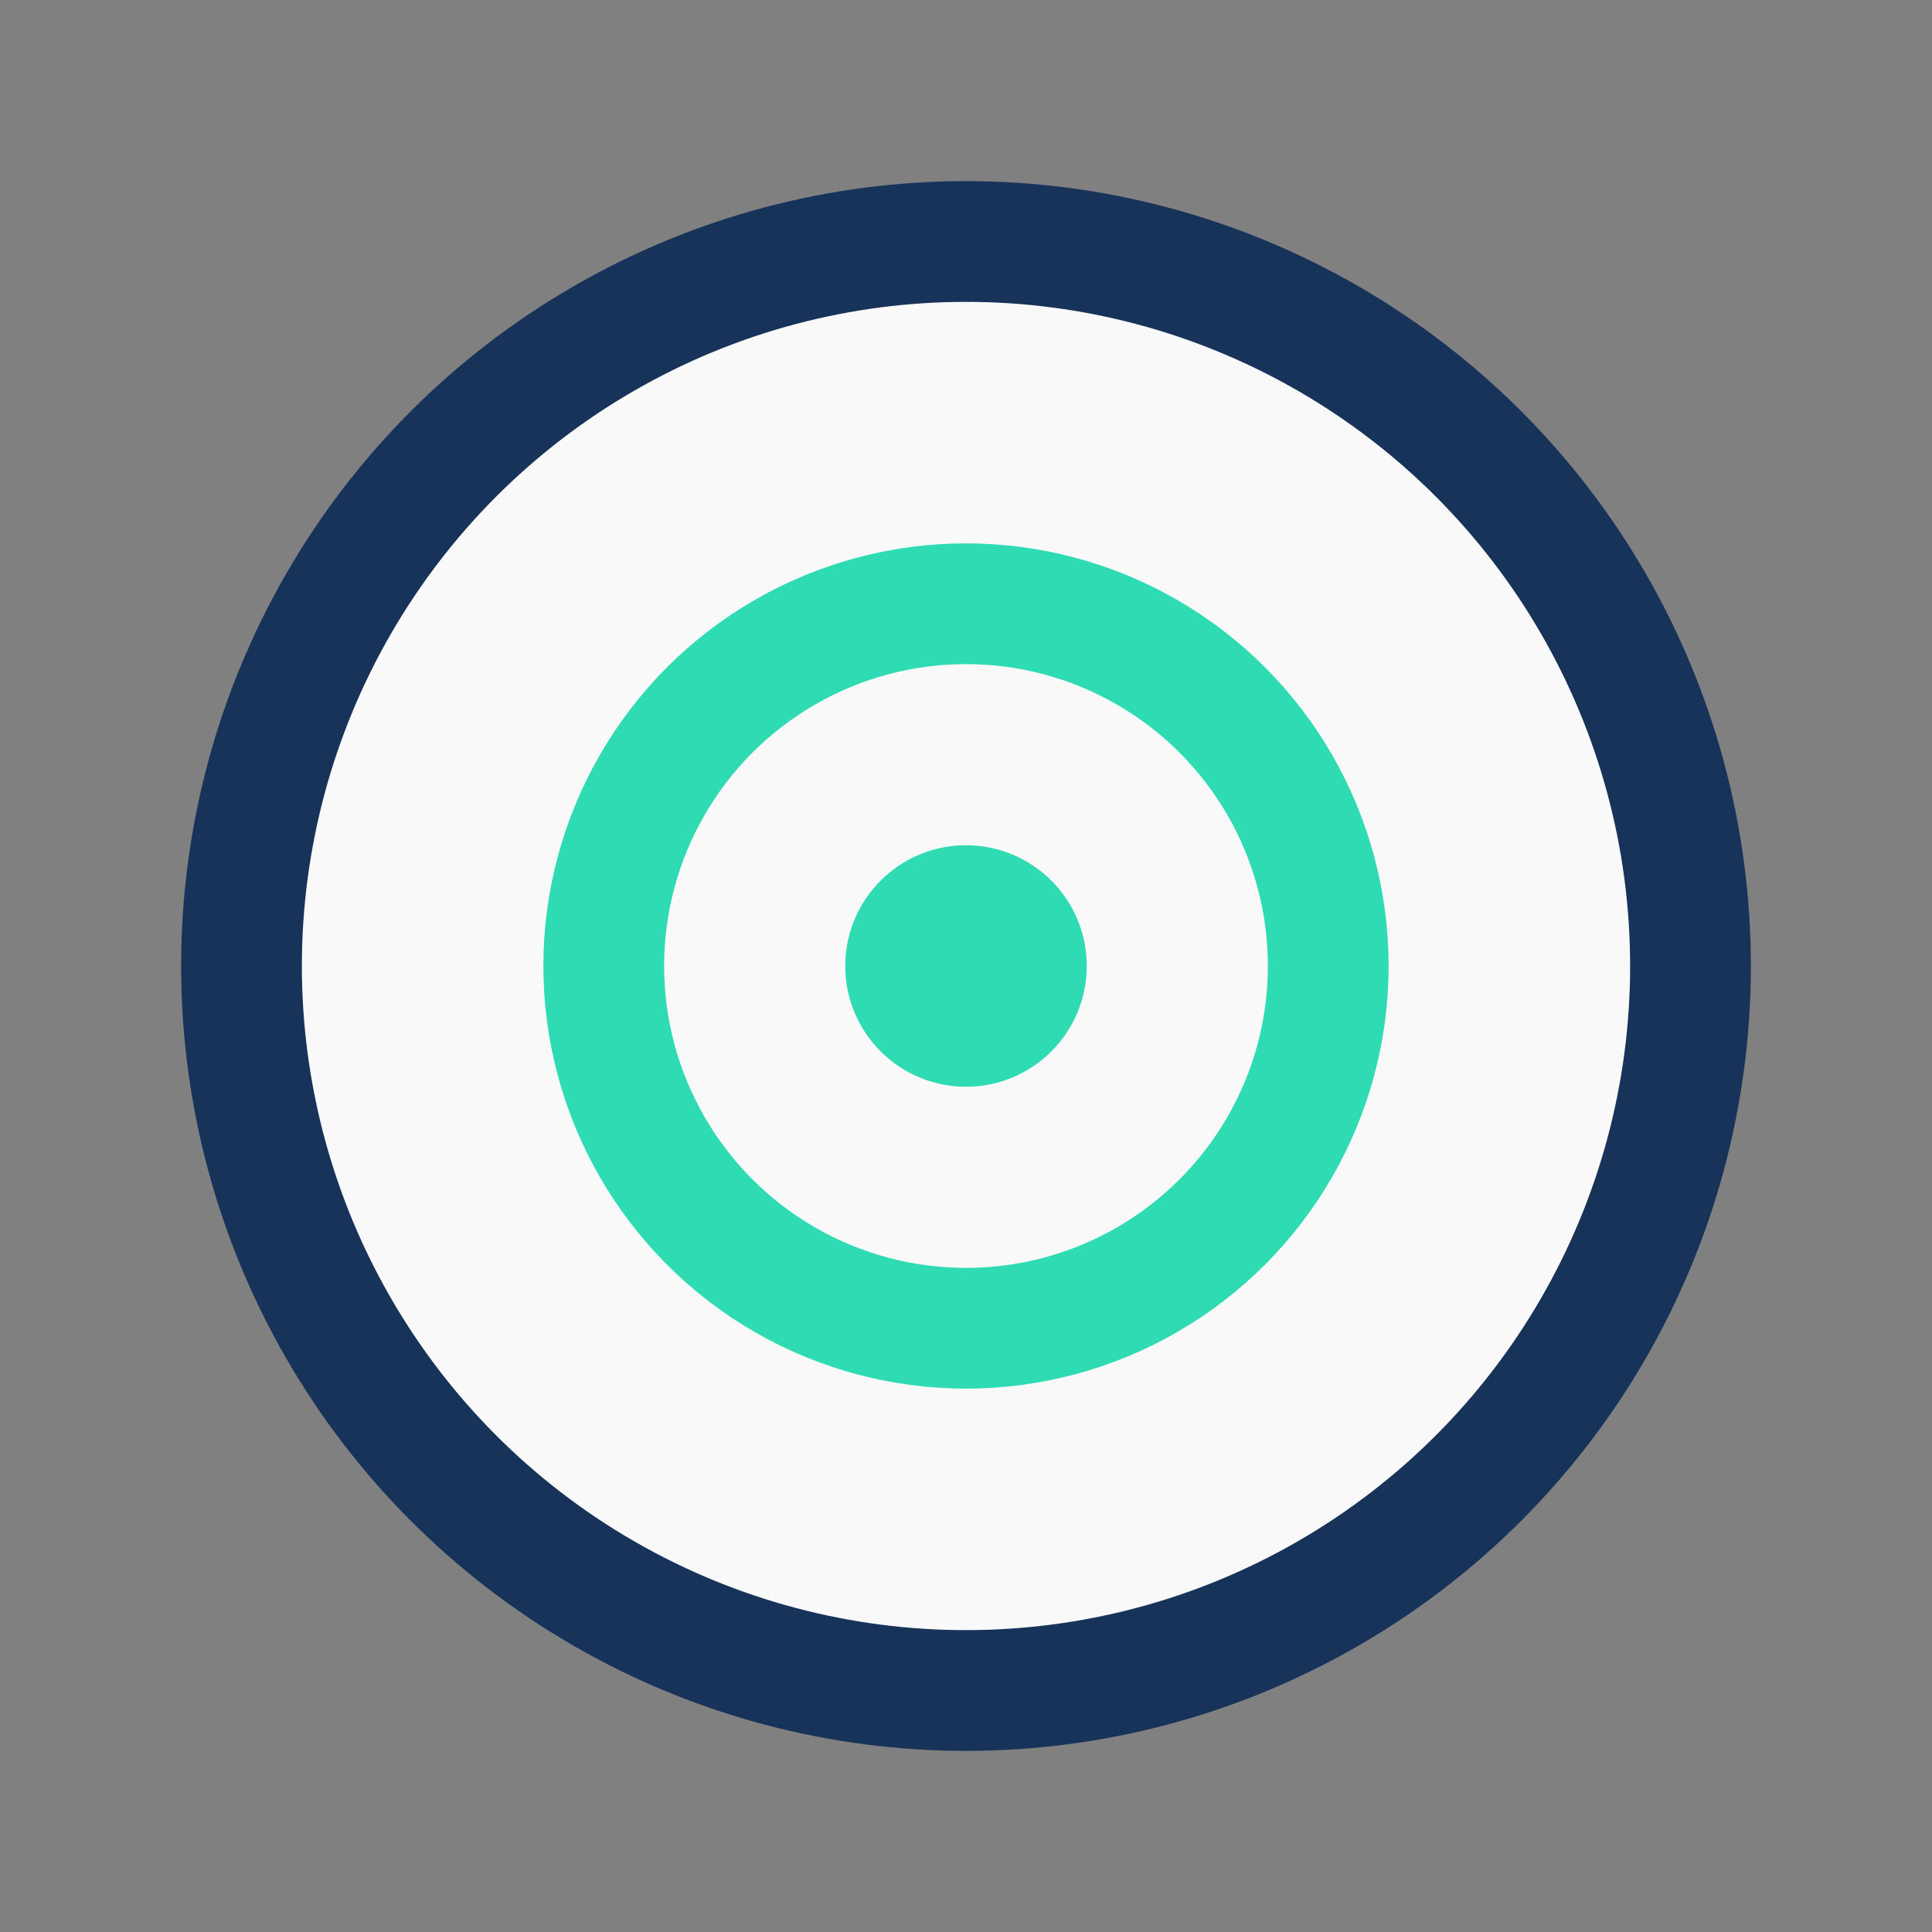<?xml version="1.0" encoding="UTF-8"?>
<svg xmlns="http://www.w3.org/2000/svg" width="32" height="32" viewBox="0 0 32 32"><rect x="0" y="0" width="32" height="32" fill="#808080" stroke="none"/><circle cx="16" cy="16" r="12" fill="#F9F9F9" stroke="#173359" stroke-width="2"/><circle cx="16" cy="16" r="6" fill="none" stroke="#2FDBB3" stroke-width="2"/><circle cx="16" cy="16" r="2" fill="#2FDBB3"/></svg>
